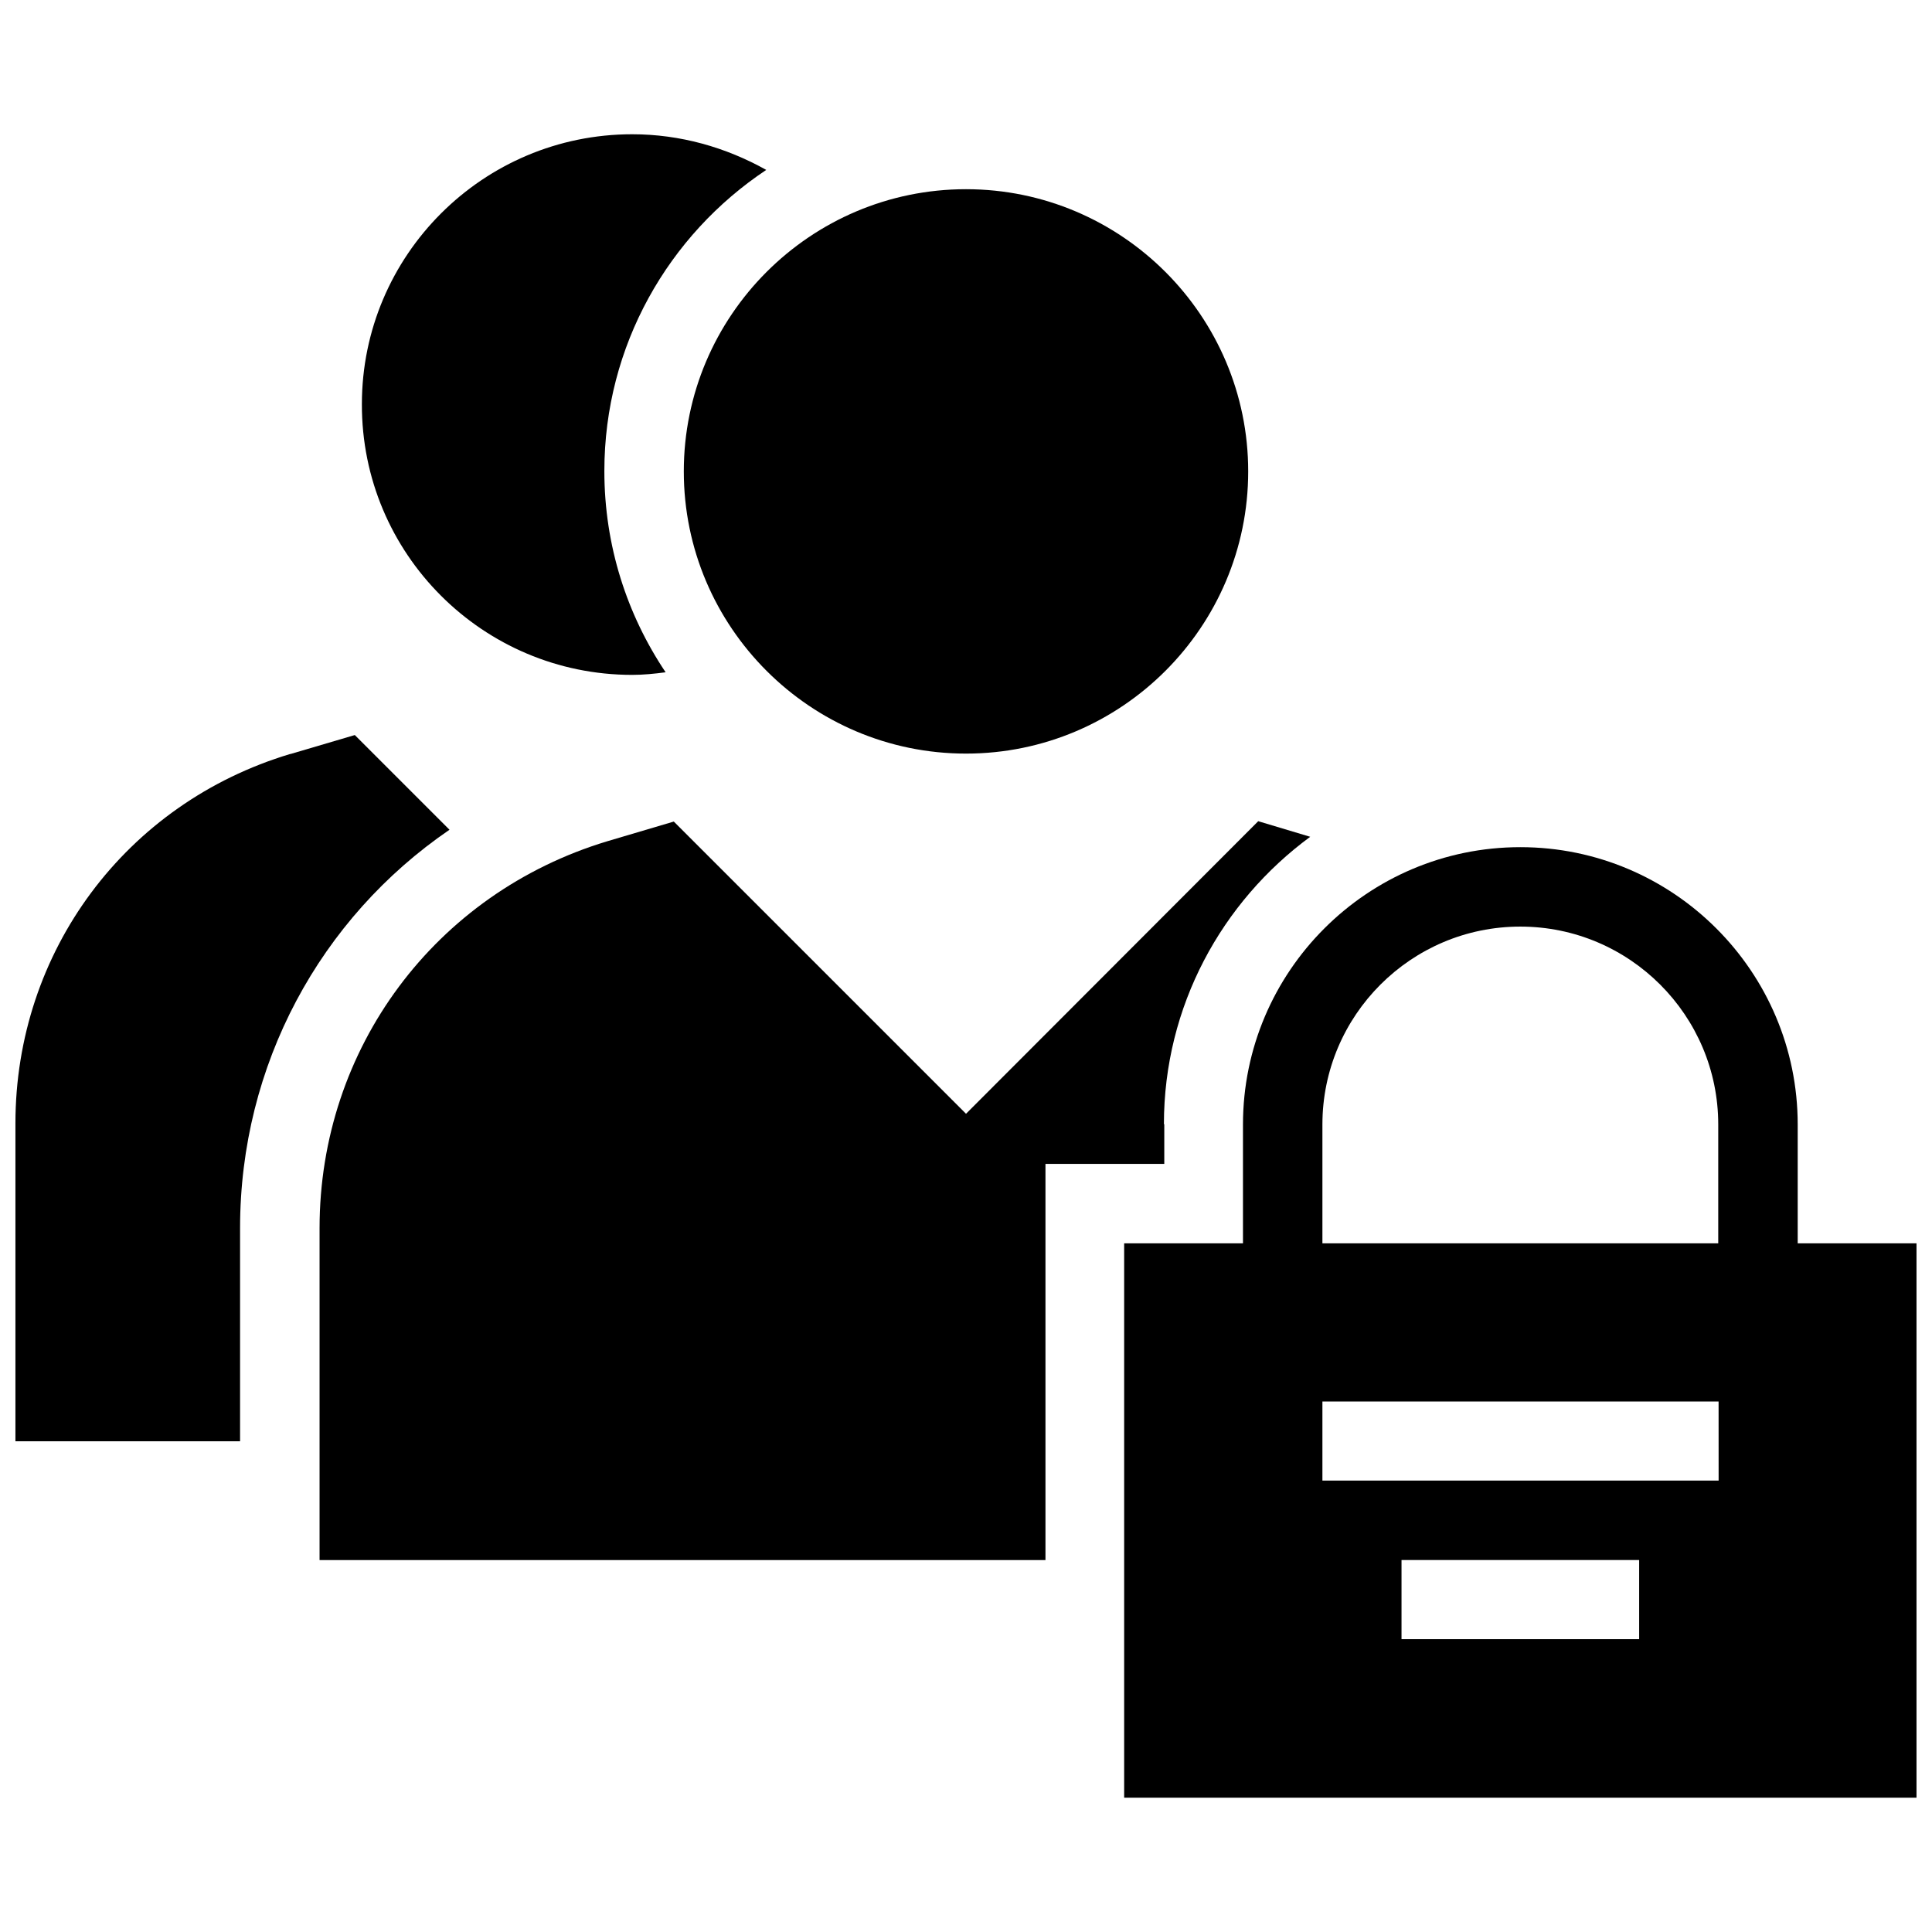 <?xml version="1.0" encoding="UTF-8"?>
<!-- Uploaded to: SVG Repo, www.svgrepo.com, Generator: SVG Repo Mixer Tools -->
<svg width="800px" height="800px" version="1.1" viewBox="144 144 512 512" xmlns="http://www.w3.org/2000/svg">
 <defs>
  <clipPath id="b">
   <path d="m441 368h210.9v253h-210.9z"/>
  </clipPath>
  <clipPath id="a">
   <path d="m148.09 338h115.91v188h-115.91z"/>
  </clipPath>
 </defs>
 <g clip-path="url(#b)">
  <path d="m620.41 473.5v-31.488c0-40.539-32.965-73.504-73.504-73.504-40.539 0-73.504 32.965-73.504 73.504v31.488h-31.488v146.91h209.98v-146.91zm-42.016 104.89h-62.977v-20.961h62.977zm21.059-42.016h-105v-20.961h104.99zm0-62.879h-105v-31.488c0-28.93 23.52-52.449 52.449-52.449 28.93 0 52.449 23.52 52.449 52.449v31.488z"/>
 </g>
 <path d="m311.54 322.85c2.953 0 5.902-0.297 8.855-0.688-10.234-15.254-16.234-33.555-16.234-53.332 0-33.258 17.023-62.582 42.902-79.801-10.727-6.004-22.828-9.449-35.523-9.449-39.559 0-71.637 32.078-71.637 71.535-0.094 39.656 32.082 71.734 71.637 71.734z"/>
 <path d="m400 343.71c41.23 0 74.785-33.555 74.785-74.785 0-41.23-33.555-74.785-74.785-74.785s-74.785 33.555-74.785 74.785c0 41.23 33.555 74.785 74.785 74.785z"/>
 <g clip-path="url(#a)">
  <path d="m263.12 363.89-25.094-25.094-17.023 5.019h-0.098c-43.59 13.086-72.816 52.348-72.816 97.91v84.227h59.531v-56.48c0-43.297 21.254-82.164 55.5-105.58z"/>
 </g>
 <path d="m452.45 441.92c0-31.293 15.352-58.941 38.77-76.16l-13.777-4.133-77.438 77.535-77.441-77.441-17.613 5.215c-45.656 13.777-76.262 54.906-76.262 102.53v87.973h192.37v-104.99h31.488v-10.527z"/>
</svg>
